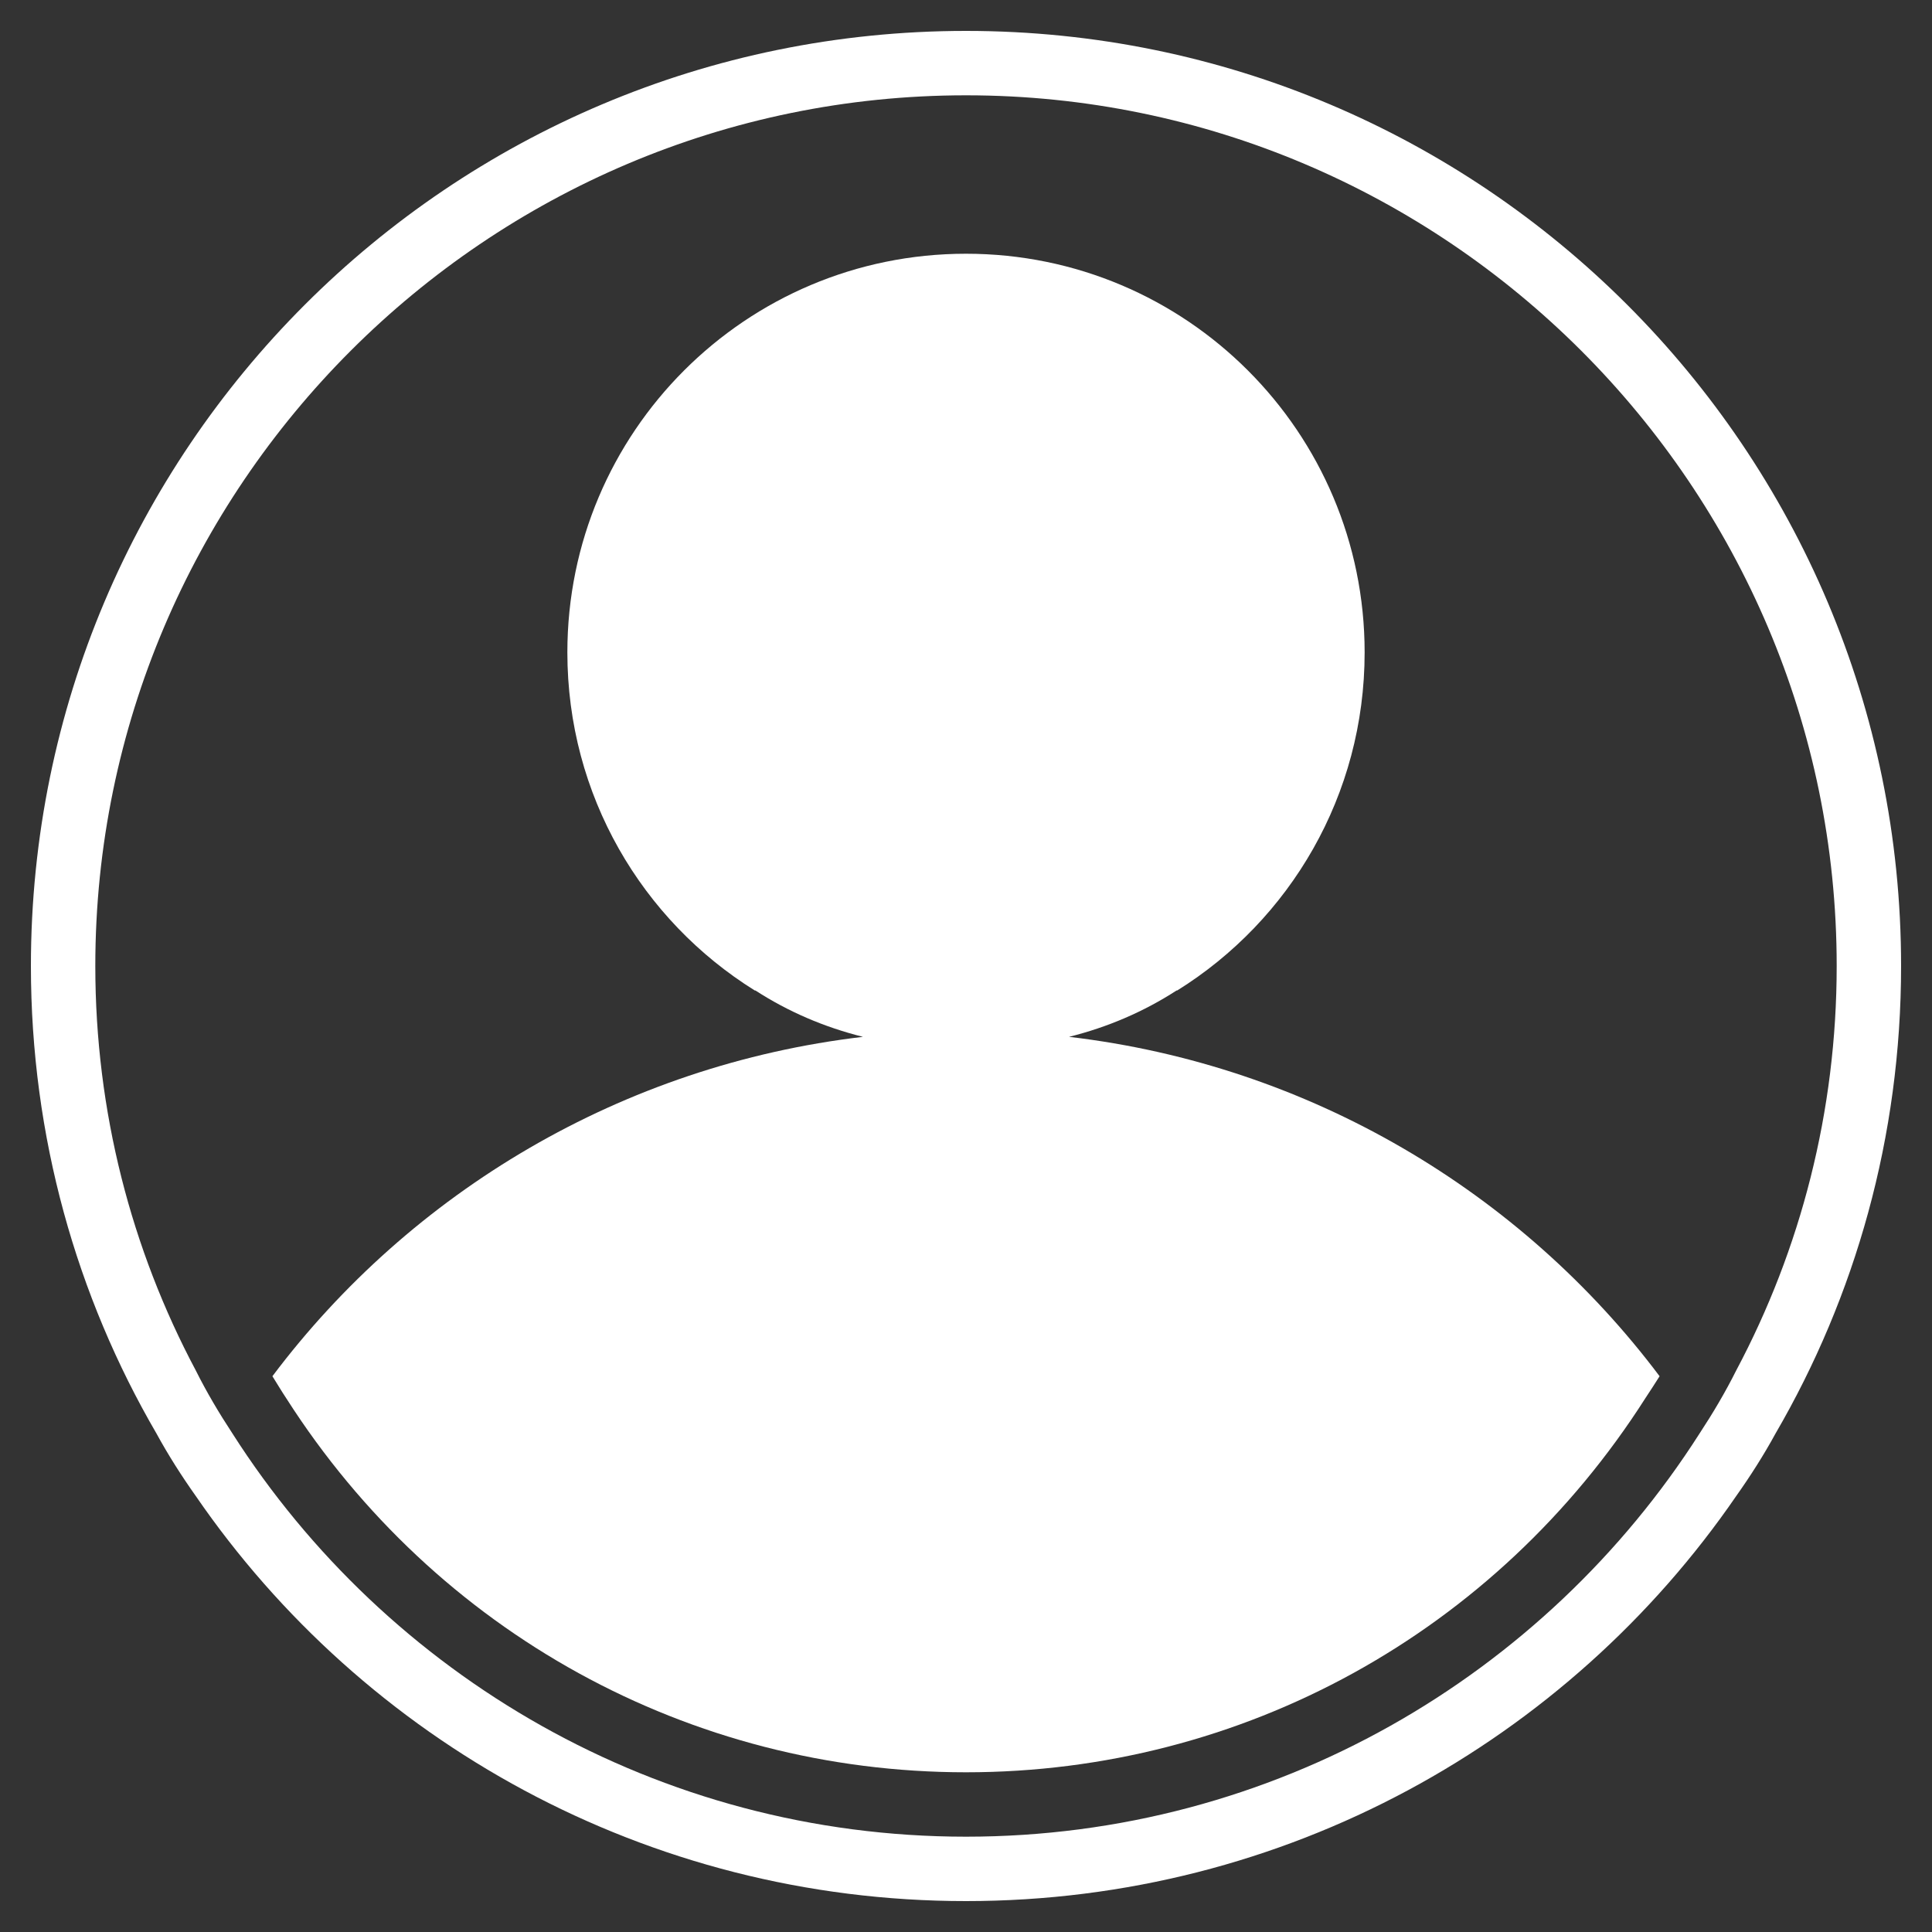 <?xml version="1.0" encoding="utf-8"?>
<!-- Generator: Adobe Illustrator 24.3.0, SVG Export Plug-In . SVG Version: 6.00 Build 0)  -->
<svg version="1.1" xmlns="http://www.w3.org/2000/svg" xmlns:xlink="http://www.w3.org/1999/xlink" x="0px" y="0px"
	 viewBox="0 0 30 30" style="enable-background:new 0 0 30 30;" xml:space="preserve">
<rect x="0" y="0" width="30" height="30" fill="#333333" stroke="none"/>
<style type="text/css">
	.st0{display:none;}
	.st1{display:inline;fill:#E30613;}
	.st2{display:none;fill:#FFFFFF;}
	.st3{fill:#FFFFFF;}
</style>
<g id="Ebene_2" class="st0">
	<rect x="-20.13" y="-10.45" class="st1" width="60.13" height="53.55"/>
</g>
<g id="Ebene_1">
	<path id="herz" class="st2" d="M28.72,9.44c-0.02,1.79-0.62,3.34-1.75,4.68c-0.02,0.04-0.04,0.06-0.06,0.06l-8.11,7.45
		c-0.82,0.84-1.51,1.75-2.05,2.72c-0.56,0.97-0.97,2.01-1.27,3.11c-0.04,0.11-0.11,0.19-0.2,0.24c-0.09,0.09-0.18,0.11-0.28,0.1
		c-0.1,0.01-0.19-0.01-0.28-0.1c-0.09-0.06-0.17-0.13-0.21-0.24c-0.3-1.1-0.71-2.14-1.27-3.11c-0.54-0.97-1.23-1.88-2.05-2.72
		l-8.11-7.45c-0.02,0-0.04-0.02-0.06-0.06C1.9,12.78,1.3,11.23,1.28,9.44C1.3,7.43,1.99,5.75,3.39,4.36
		C4.81,2.94,6.5,2.21,8.46,2.19c1.9,0.02,3.58,0.76,5.03,2.22c0.19,0.17,0.69,0.95,1.51,2.31c0.82-1.36,1.32-2.14,1.51-2.31
		c1.45-1.45,3.13-2.2,5.03-2.22c1.96,0.02,3.65,0.75,5.07,2.16C28.01,5.75,28.7,7.43,28.72,9.44z"/>
	<path id="karo" class="st2" d="M27.75,15.27c-0.02,0.02-0.95,0.65-2.83,1.9c-2.09,1.37-3.55,2.45-4.37,3.27
		c-1.41,1.43-3.15,3.86-5.26,7.3c-0.1,0.05-0.19,0.07-0.28,0.07c-0.02,0-0.04,0-0.06,0c-0.01,0-0.02,0-0.02,0
		c-0.06-0.01-0.12-0.03-0.17-0.06c-0.54-0.87-1.05-1.67-1.54-2.4c-0.05-0.08-0.1-0.16-0.15-0.23c-1.38-2.08-2.58-3.64-3.6-4.67
		c-0.82-0.82-2.28-1.9-4.37-3.27c-1.88-1.25-2.81-1.88-2.83-1.9C2.22,15.18,2.2,15.09,2.19,15c0-0.09,0.02-0.18,0.06-0.27
		c0.02-0.02,0.95-0.65,2.83-1.9c2.09-1.37,3.55-2.45,4.37-3.27c1.01-1.02,2.2-2.57,3.57-4.63c0.07-0.1,0.14-0.21,0.21-0.31
		c0.48-0.72,0.99-1.51,1.51-2.36c0.06-0.03,0.12-0.05,0.17-0.06c0.01,0,0.02,0,0.02,0c0.02,0,0.04,0,0.06,0
		c0.08,0,0.16,0.02,0.25,0.04c2.13,3.44,3.88,5.83,5.26,7.2c0.82,0.86,2.3,1.98,4.41,3.36c1.86,1.27,2.81,1.9,2.83,1.9
		C27.82,14.89,27.82,15.08,27.75,15.27z"/>
	<path id="pik_1_" class="st2" d="M25.95,20.14v-0.03c-0.48,0.5-1.04,0.88-1.68,1.14c-0.98,0.39-2.07,0.41-3.08,0.13l-4.36-1.21
		c-0.02,0.02,0.37,2.56,1.18,7.64c-0.07,0.05-1.08-0.27-3.01-0.94c-1.93,0.67-2.94,0.99-3.01,0.94c0.82-5.08,1.2-7.62,1.18-7.64
		l-4.36,1.21c-1.02,0.28-2.1,0.26-3.08-0.13c-0.64-0.25-1.2-0.63-1.68-1.14v0.03c-0.99-0.99-1.48-2.18-1.43-3.57v-0.05
		c-0.03-1.41,0.44-2.61,1.43-3.62c0,0,1.39-1.08,2.25-1.55c0.84-0.42,2.14-1.39,3.9-2.92c1.69-1.44,3.27-3.52,4.77-6.23
		c0.01,0.02,0.02,0.04,0.03,0.06c0.01-0.02,0.02-0.04,0.03-0.06c1.5,2.72,3.08,4.79,4.77,6.23c1.76,1.53,3.06,2.51,3.9,2.92
		c0.85,0.47,2.25,1.55,2.25,1.55c0.99,1.01,1.46,2.21,1.43,3.62v0.05C27.43,17.97,26.94,19.15,25.95,20.14z"/>
	<path id="kreuz" class="st2" d="M27.82,16.48c0,0.56-0.07,1.12-0.24,1.66c-0.24,0.63-0.63,1.21-1.14,1.72
		c-0.93,0.95-2.09,1.42-3.41,1.42c-1.32,0-2.46-0.47-3.38-1.42c-0.58-0.56-0.99-1.21-1.21-1.94h-2.16l1.96,9.89h-6.45l1.96-9.89
		h-2.16c-0.22,0.73-0.63,1.38-1.21,1.94c-0.91,0.95-2.05,1.42-3.38,1.42c-1.32,0-2.48-0.47-3.41-1.42c-0.5-0.5-0.9-1.08-1.14-1.72
		c-0.17-0.54-0.24-1.1-0.24-1.66c0-0.6,0.07-1.16,0.24-1.66c0.26-0.63,0.63-1.21,1.14-1.75c0.95-0.95,2.09-1.42,3.41-1.42
		c1.32,0,2.46,0.47,3.38,1.42c0.65,0.65,1.08,1.4,1.29,2.24h2.09l0.04-3.67c-0.84-0.21-1.59-0.63-2.22-1.27
		c-0.95-0.95-1.44-2.07-1.44-3.38c0-1.32,0.47-2.48,1.44-3.41c0.91-0.91,2.05-1.38,3.41-1.38h0.07c1.36,0,2.5,0.47,3.41,1.38
		c0.97,0.93,1.44,2.09,1.44,3.41c0,1.31-0.49,2.43-1.44,3.38c-0.63,0.63-1.38,1.06-2.22,1.27l0.04,3.67h2.09
		c0.21-0.84,0.63-1.59,1.29-2.24c0.91-0.95,2.05-1.42,3.38-1.42c1.32,0,2.46,0.47,3.41,1.42c0.5,0.54,0.88,1.12,1.14,1.75
		C27.74,15.33,27.82,15.89,27.82,16.48z"/>
	<polygon class="st2" points="15,27.32 7.89,15 0.77,2.68 15,2.68 29.23,2.68 22.11,15 	"/>
	<g>
		<path class="st3" d="M15,0.48C6.98,0.48,0.48,6.98,0.48,15c0,2.65,0.71,5.13,1.95,7.26c0.18,0.33,0.39,0.66,0.61,0.97
			c2.61,3.8,7,6.29,11.96,6.29s9.35-2.49,11.96-6.29c0.22-0.31,0.43-0.64,0.61-0.97c1.24-2.13,1.95-4.61,1.95-7.26
			C29.52,6.98,23.02,0.48,15,0.48z M26.96,21.28c-0.17,0.34-0.36,0.66-0.57,0.98c-2.4,3.76-6.61,6.26-11.39,6.26
			s-8.99-2.5-11.39-6.26c-0.21-0.32-0.4-0.64-0.57-0.98c-1-1.88-1.56-4.02-1.56-6.28C1.48,7.55,7.55,1.48,15,1.48
			S28.52,7.55,28.52,15C28.52,17.26,27.96,19.4,26.96,21.28z"/>
		<path class="st3" d="M25.77,21.37c-0.07,0.11-0.14,0.22-0.22,0.34c-2.32,3.64-6.26,5.81-10.55,5.81s-8.23-2.17-10.55-5.8
			c-0.08-0.12-0.15-0.24-0.22-0.35c2.15-2.86,5.43-4.83,9.17-5.27c-0.6-0.15-1.16-0.39-1.67-0.72c0,0,0,0-0.01,0
			c-1.75-1.09-2.91-3.03-2.91-5.25c0-3.42,2.77-6.19,6.19-6.19s6.19,2.77,6.19,6.19c0,2.22-1.16,4.16-2.91,5.25
			c-0.01,0-0.01,0-0.01,0c-0.51,0.33-1.07,0.57-1.67,0.72C20.34,16.54,23.62,18.51,25.77,21.37z"/>
	</g>
</g>
</svg>
